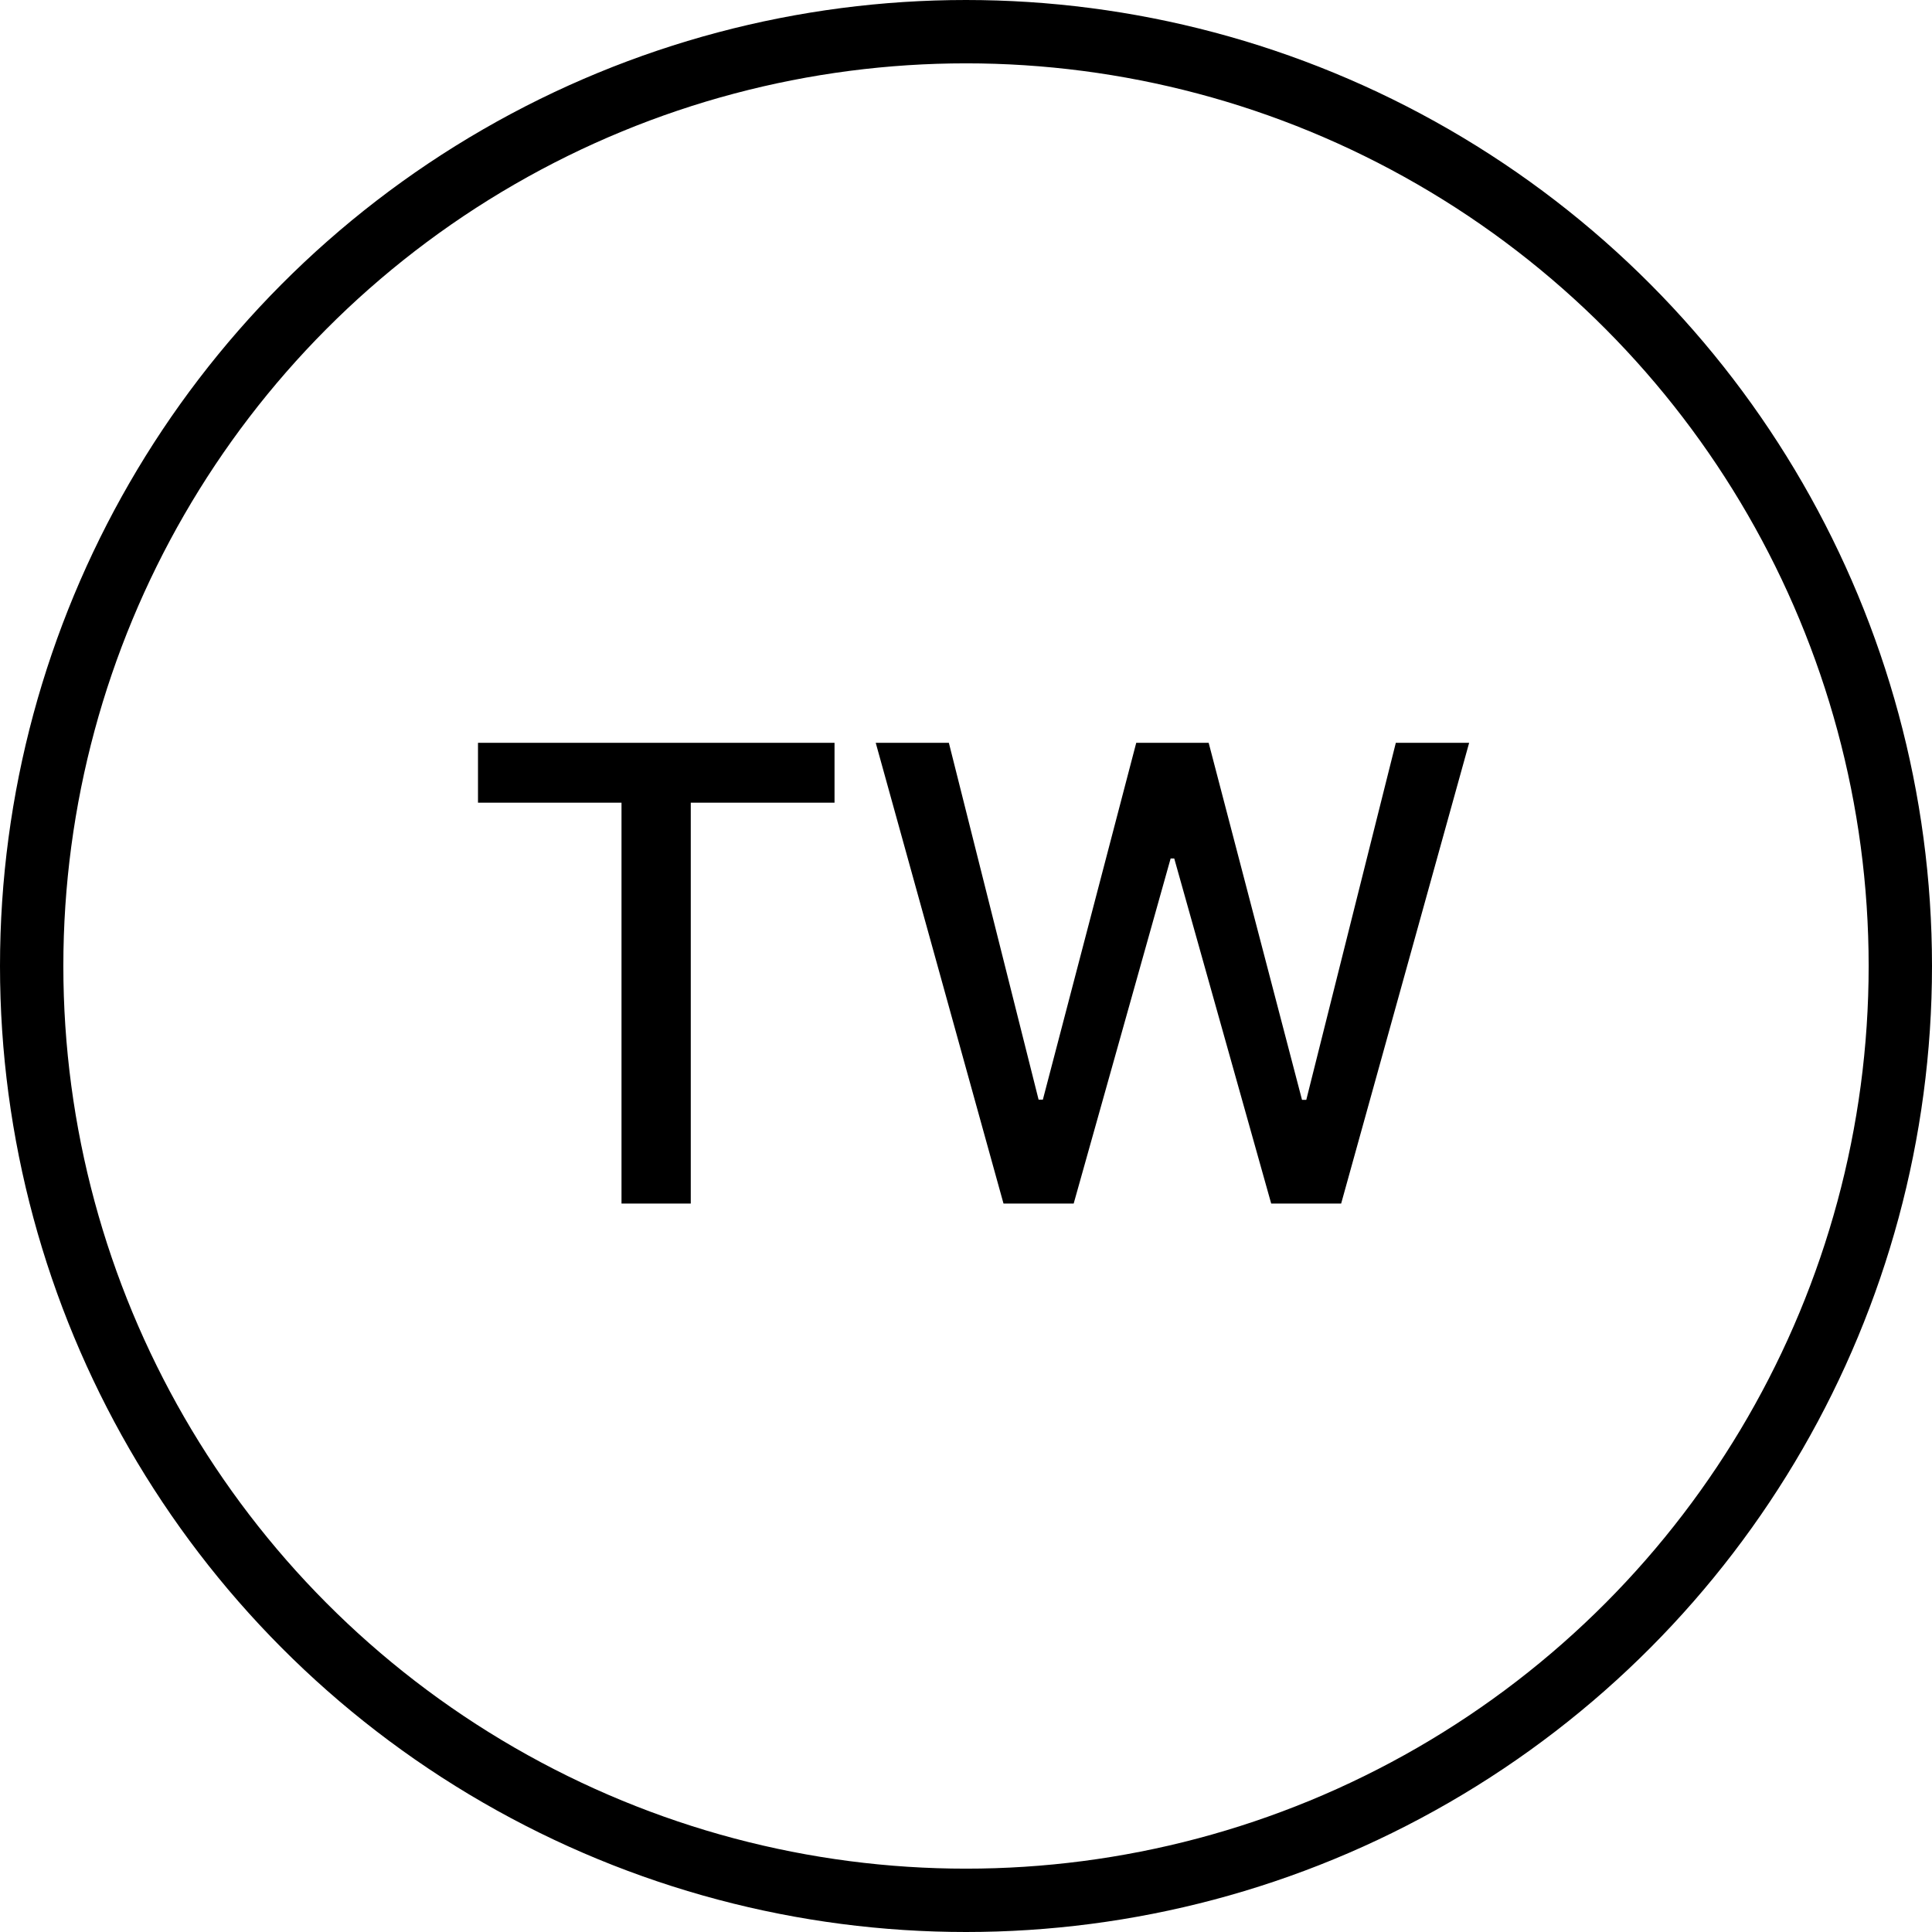 <svg width="61" height="61" viewBox="0 0 61 61" fill="none" xmlns="http://www.w3.org/2000/svg">
<path d="M15.092 25.344H19.623V38H21.81V25.344H26.349V23.454H15.092V25.344ZM31.684 38H33.9L36.961 27.105H37.075L40.136 38H42.345L46.386 23.454H44.071L41.244 34.726H41.109L38.162 23.454H35.875L32.927 34.719H32.792L29.959 23.454H27.65L31.684 38Z" fill="black"/>
<circle cx="30.5" cy="30.5" r="29.5" stroke="black" stroke-width="2"/>
</svg>
